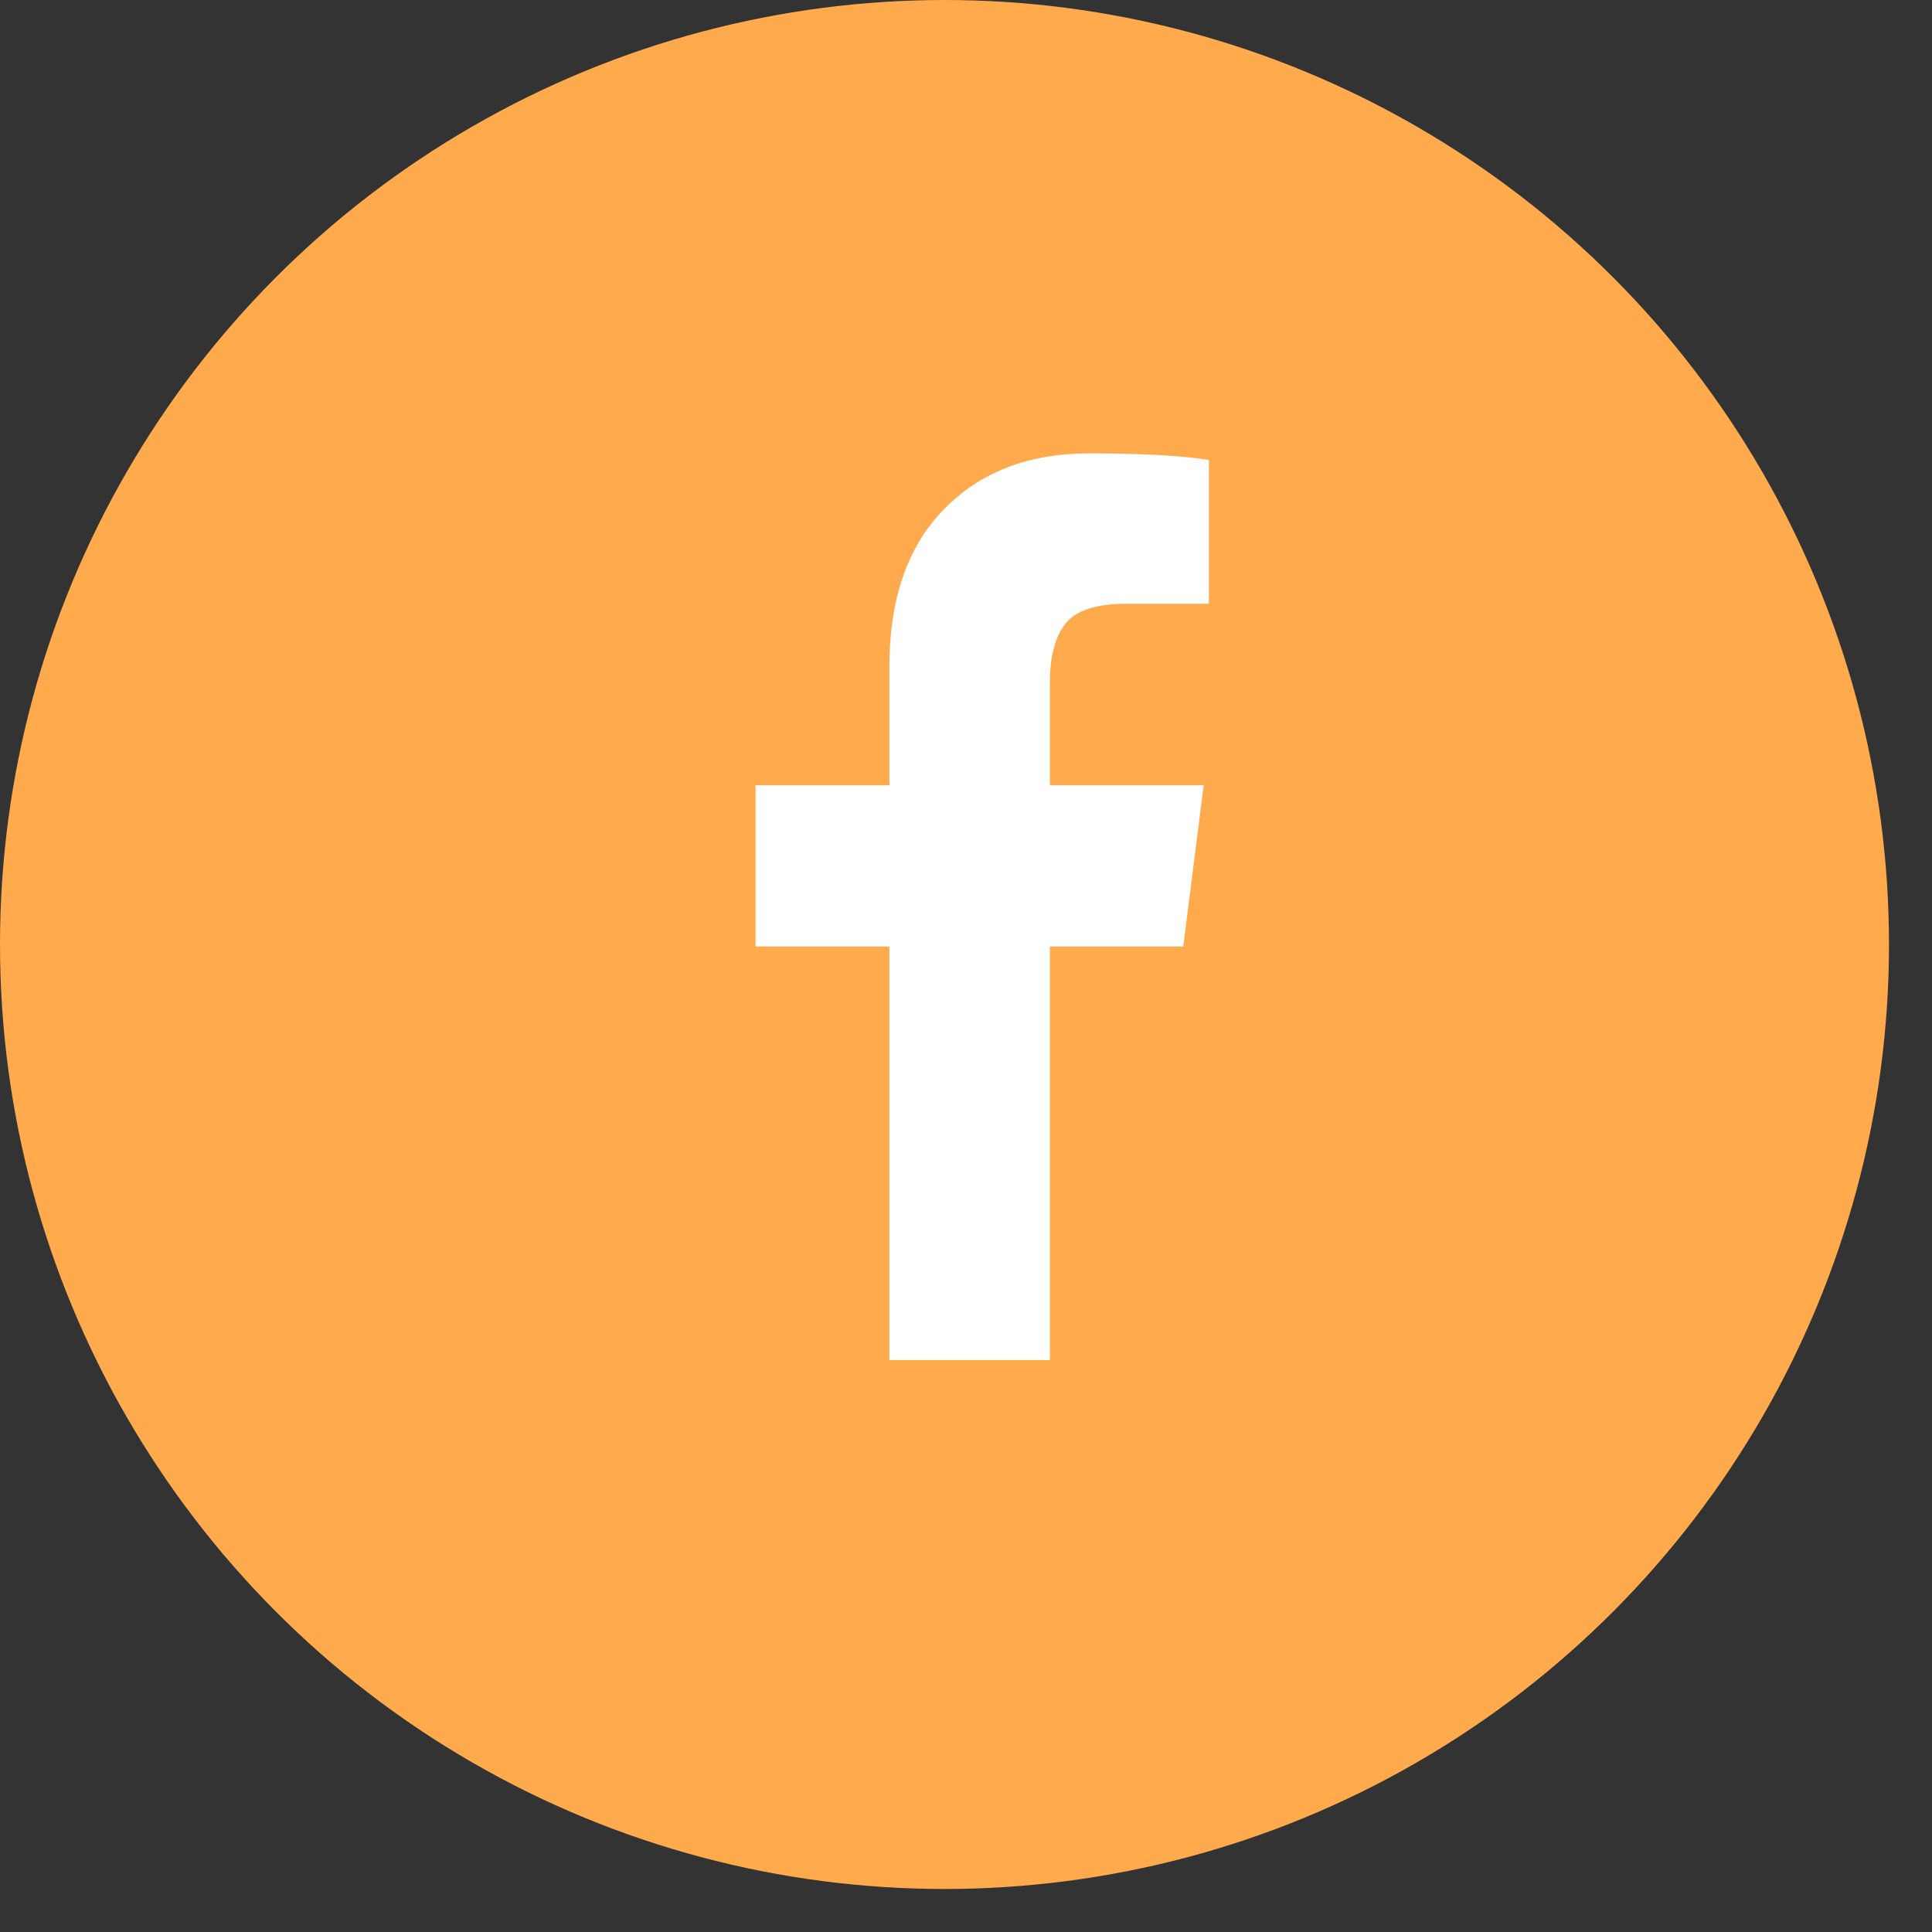 <svg width="38" height="38" viewBox="0 0 38 38" fill="none" xmlns="http://www.w3.org/2000/svg">
<rect x="0" y="0" width="38" height="38" fill="#333333" stroke="none"/>
<circle cx="18.577" cy="18.577" r="18.577" fill="#FFAA4C"/>
<path d="M23.778 9.046V11.875H22.158C21.566 11.875 21.167 12.004 20.961 12.261C20.754 12.518 20.651 12.904 20.651 13.418V15.444H23.675L23.273 18.617H20.651V26.751H17.493V18.617H14.861V15.444H17.493V13.108C17.493 11.779 17.851 10.748 18.567 10.016C19.282 9.283 20.235 8.917 21.425 8.917C22.437 8.917 23.221 8.96 23.778 9.046Z" fill="white"/>
</svg>
